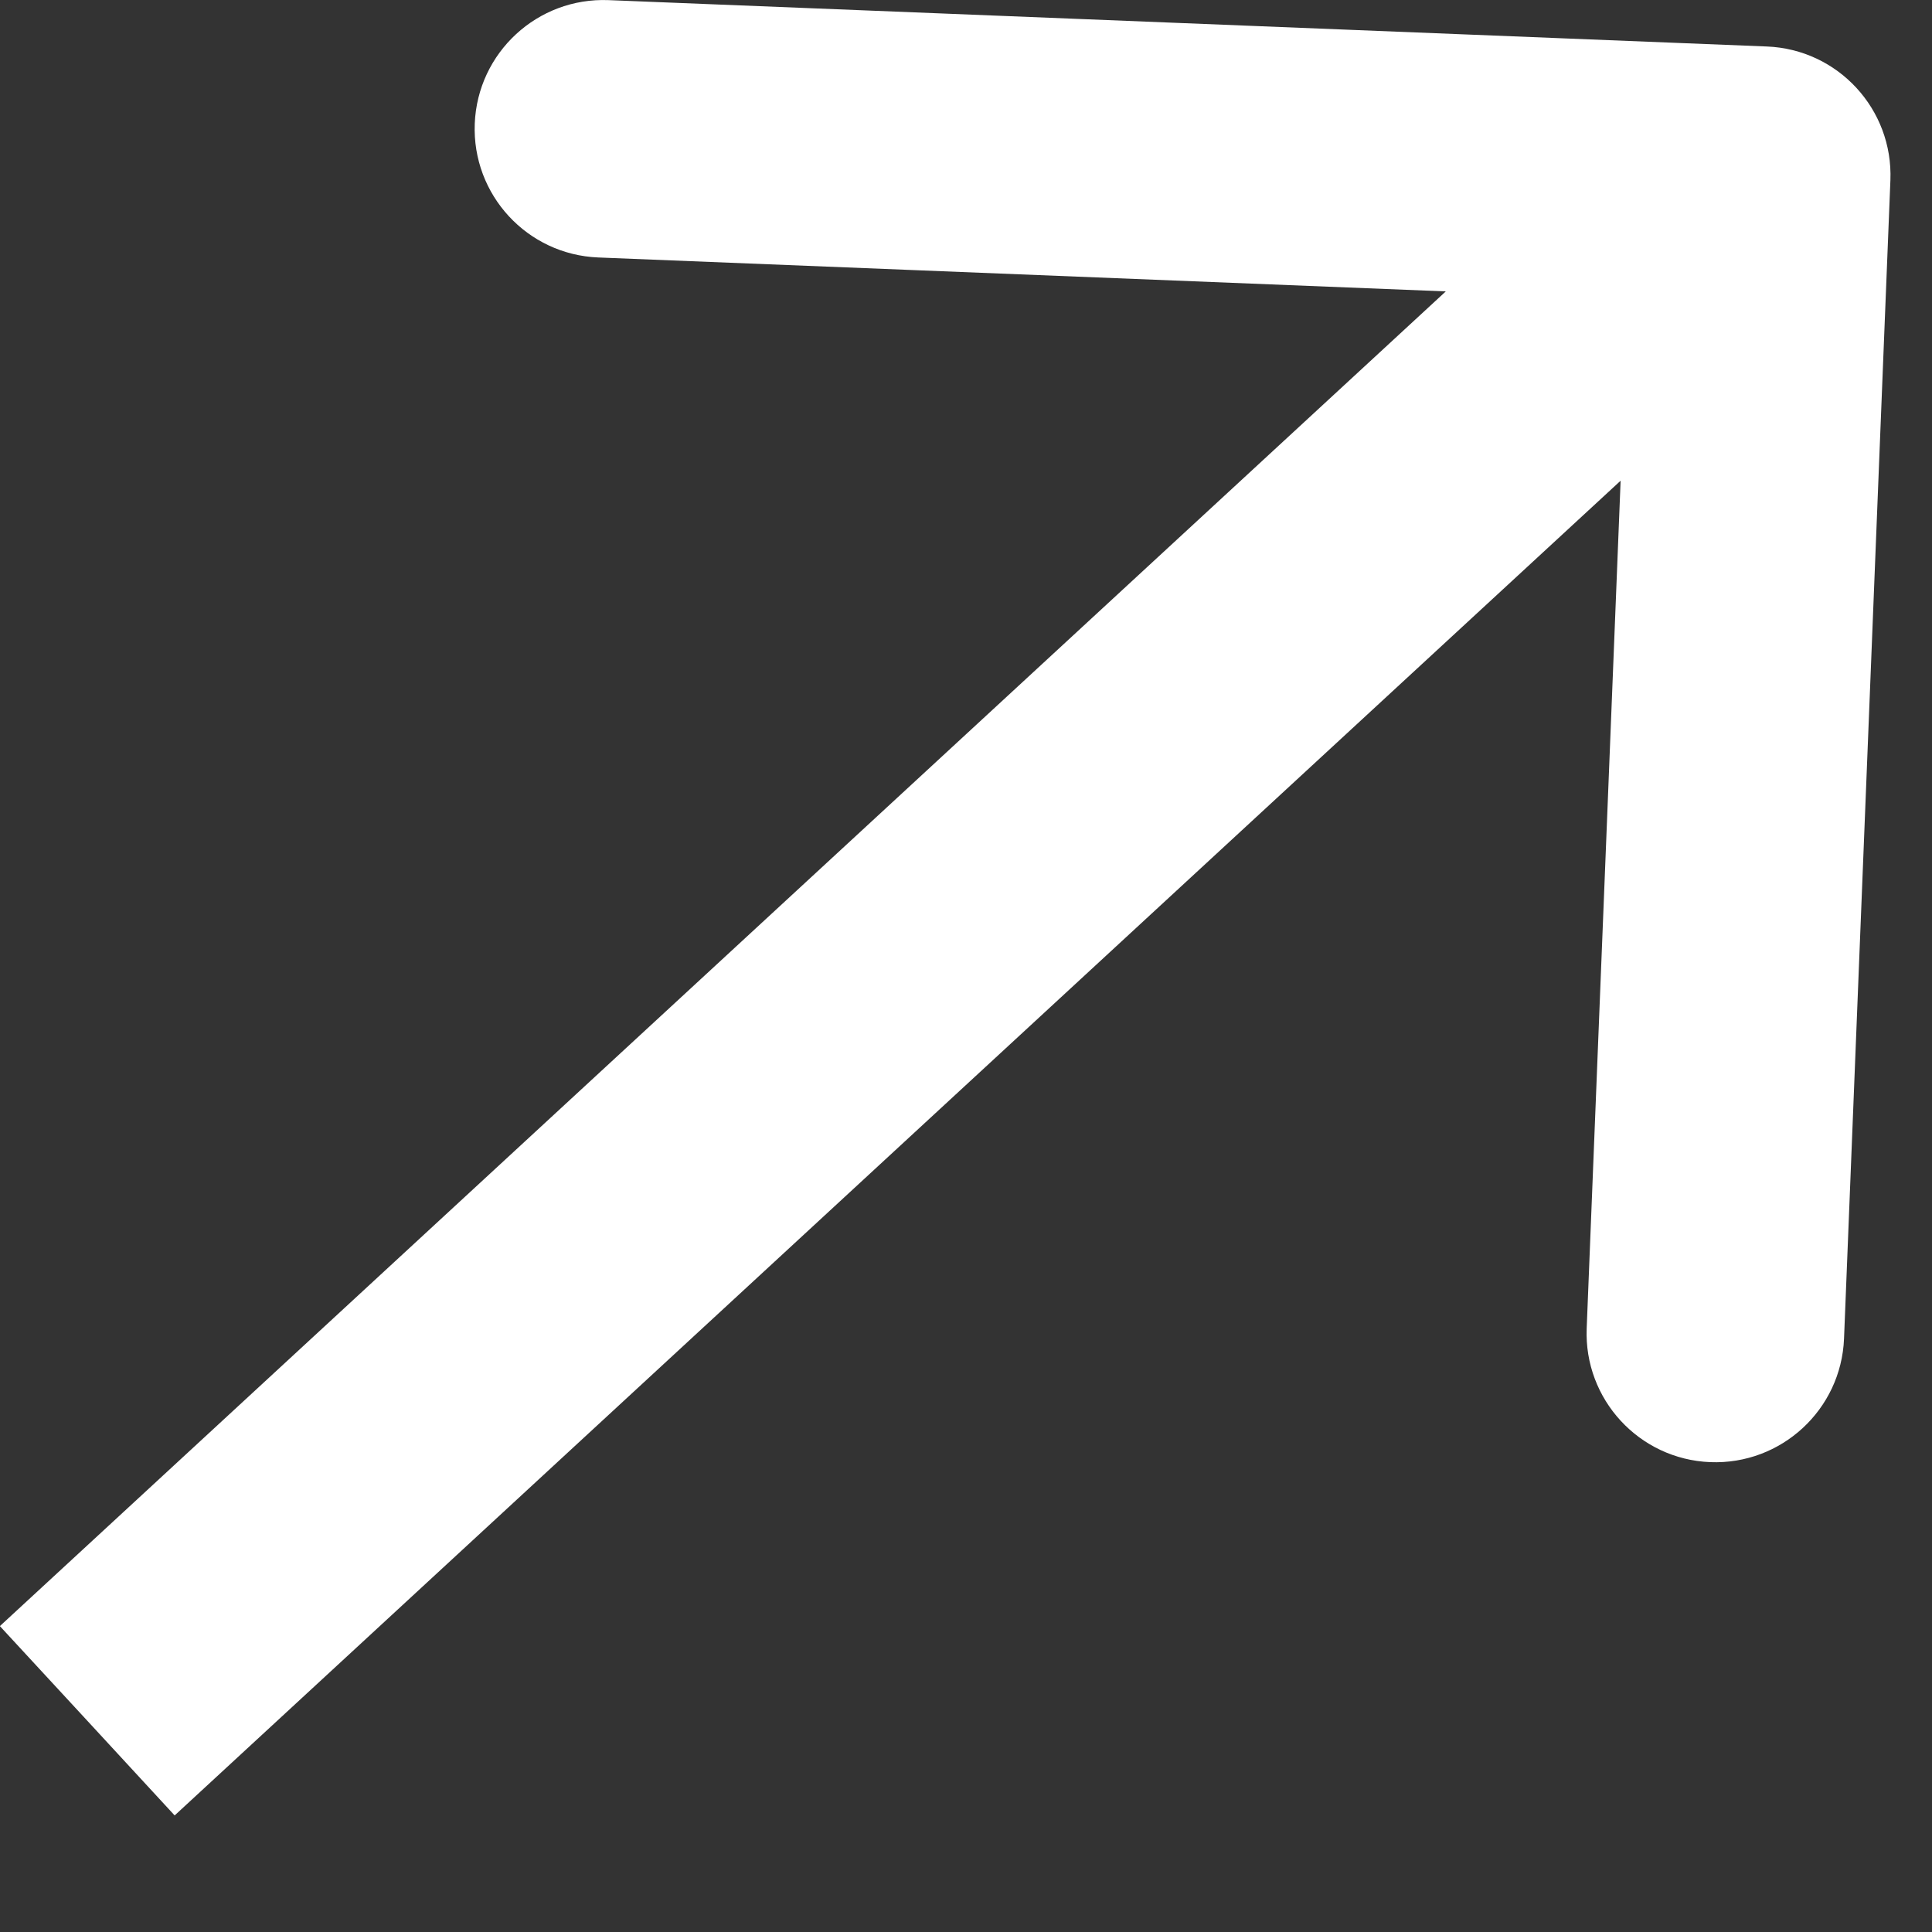 <svg width="15" height="15" viewBox="0 0 15 15" fill="none" xmlns="http://www.w3.org/2000/svg">
<rect x="0" y="0" width="15" height="15" fill="#333333" stroke="none"/>
<path d="M14.677 1.4C14.699 0.848 14.27 0.383 13.718 0.361L4.725 0.001C4.173 -0.021 3.708 0.408 3.686 0.96C3.664 1.512 4.093 1.977 4.645 1.999L12.639 2.319L12.319 10.313C12.297 10.864 12.726 11.33 13.278 11.352C13.83 11.374 14.295 10.944 14.317 10.393L14.677 1.4ZM0.678 13.36L1.356 14.095L14.356 2.095L13.678 1.36L12.999 0.625L-0.001 12.625L0.678 13.36Z" fill="white"/>
</svg>
